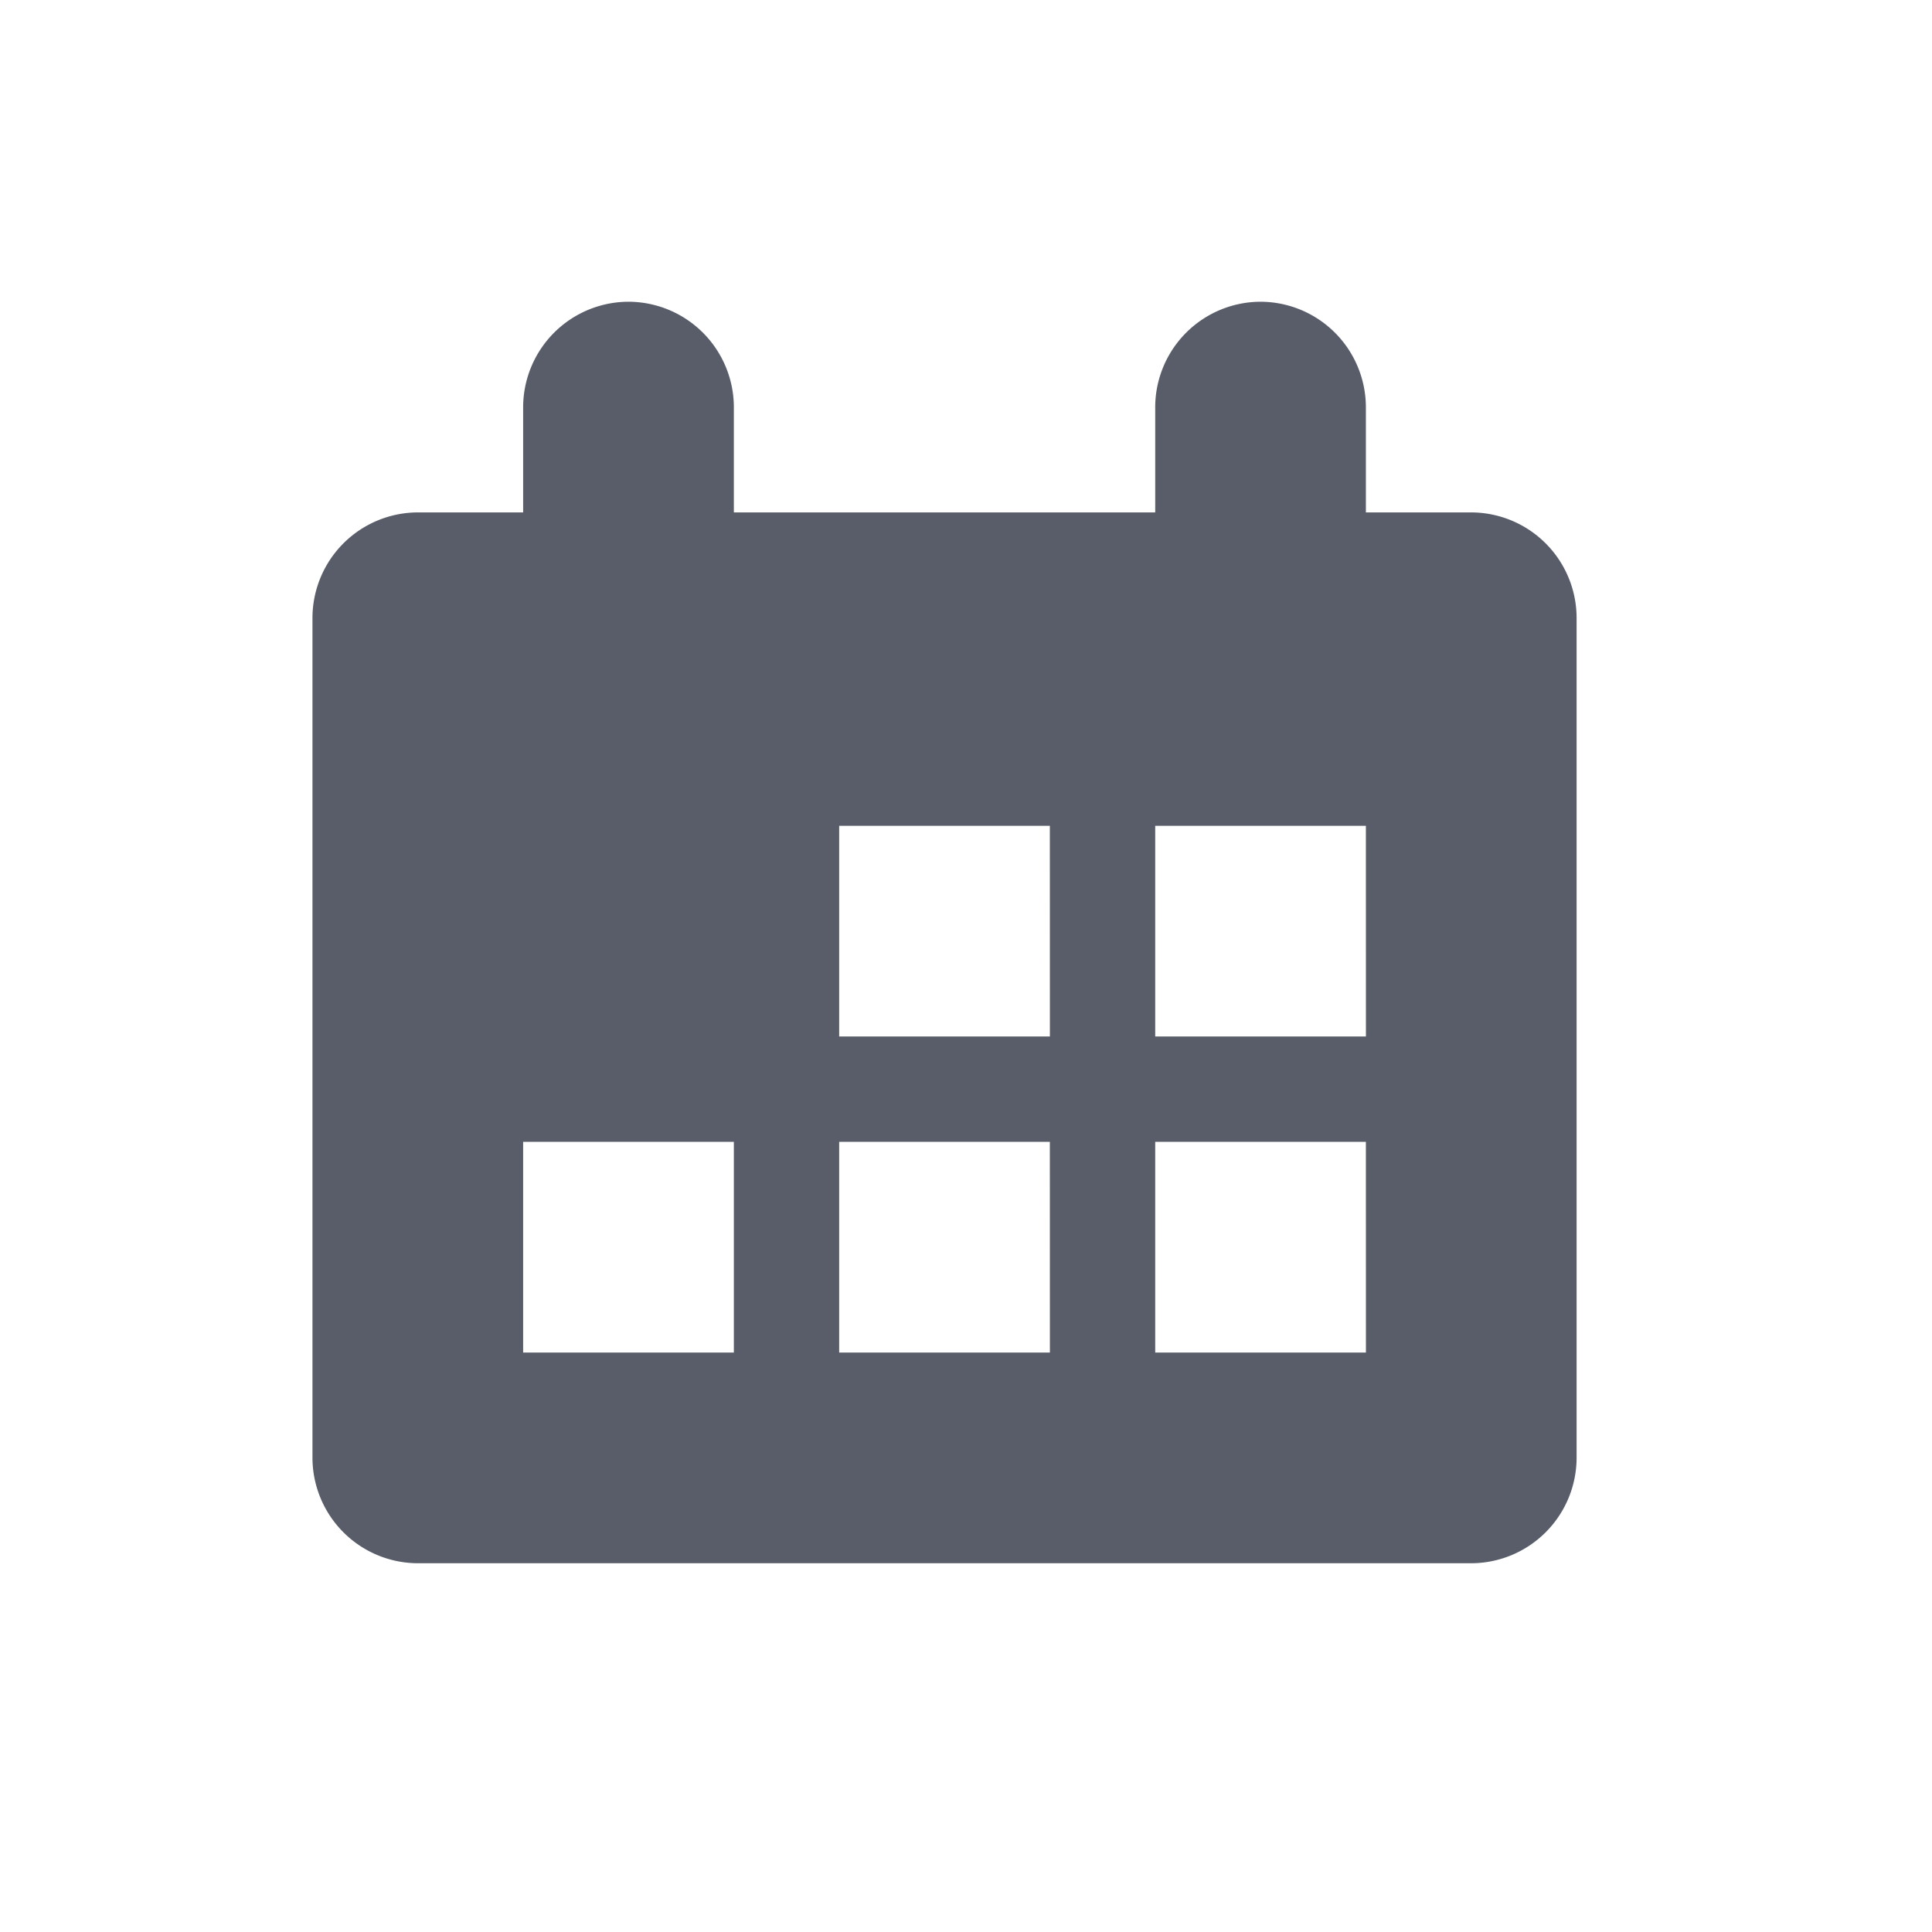 <svg xmlns="http://www.w3.org/2000/svg" xmlns:xlink="http://www.w3.org/1999/xlink" width="45" height="45" viewBox="0 0 45 45">
  <defs>
    <clipPath id="clip-path">
      <rect id="Rectangle_16816" data-name="Rectangle 16816" width="45" height="45" transform="translate(80 2799)" fill="#585d69"/>
    </clipPath>
  </defs>
  <g id="Mask_Group_29585" data-name="Mask Group 29585" transform="translate(-80 -2799)" clip-path="url(#clip-path)">
    <g id="Icons" transform="translate(87.278 2805.928)">
      <path id="calendar_2_" d="M24.536,5.007V2.554A2.461,2.461,0,0,0,22.083.1h0a2.461,2.461,0,0,0-2.454,2.454V5.007H9.815V2.554A2.461,2.461,0,0,0,7.361.1h0A2.461,2.461,0,0,0,4.907,2.554V5.007H2.454A2.461,2.461,0,0,0,0,7.461V27.029a2.461,2.461,0,0,0,2.454,2.454H26.99a2.461,2.461,0,0,0,2.454-2.454V7.461A2.461,2.461,0,0,0,26.99,5.007ZM9.815,24.575H4.907V19.668H9.815Zm7.361,0H12.268V19.668h4.907Zm0-7.361H12.268V12.307h4.907Zm7.361,7.361H19.629V19.668h4.907Zm0-7.361H19.629V12.307h4.907Z" fill="#585d69"/>
    </g>
  </g>
</svg>
